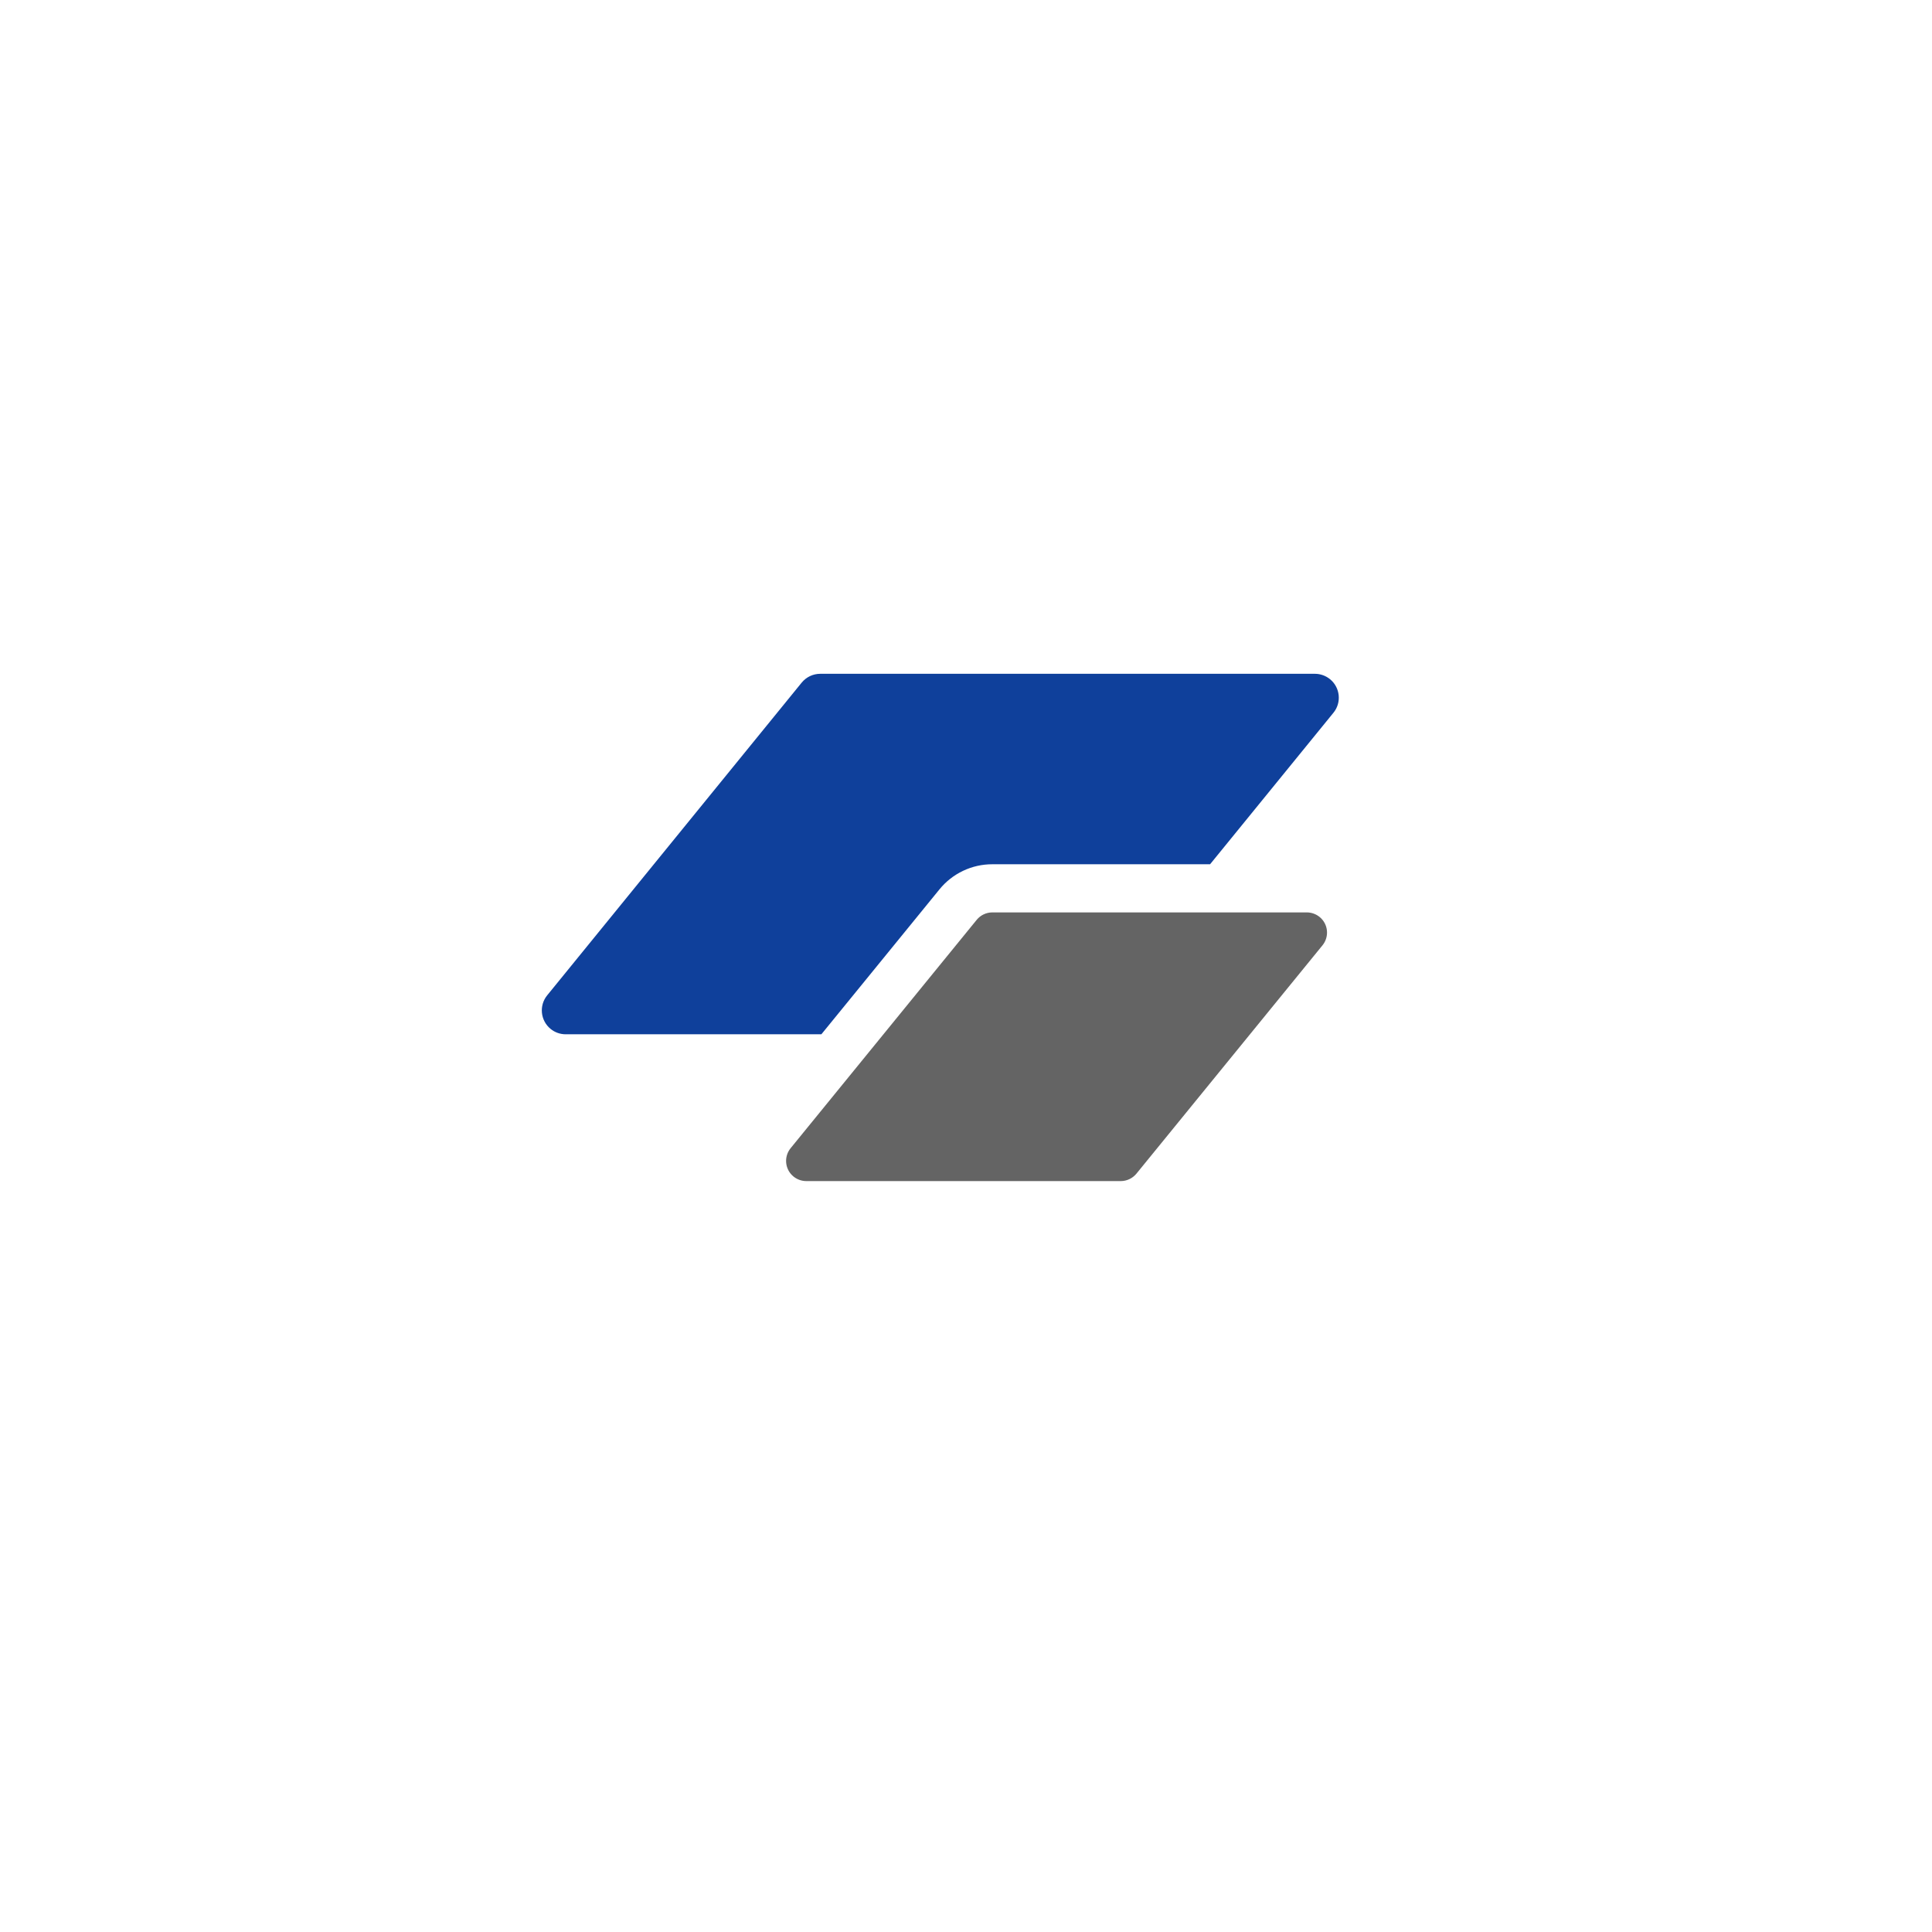<?xml version="1.0" encoding="UTF-8"?><svg id="Ebene_1" xmlns="http://www.w3.org/2000/svg" viewBox="0 0 451 451"><defs><style>.cls-1{fill:#0f409b;}.cls-2{fill:#646464;}</style></defs><path class="cls-2" d="M305.07,212.99h-73.42c-1.42,0-2.76,.64-3.65,1.73l-43.44,53.31c-1.64,2.02-1.34,4.98,.68,6.62,.84,.68,1.89,1.06,2.97,1.06h73.42c1.41,0,2.75-.64,3.65-1.73l43.44-53.31c1.64-2.02,1.34-4.98-.68-6.62-.84-.68-1.88-1.05-2.96-1.06Z"/><path class="cls-1" d="M306.95,157.29h-115.48c-1.68,0-3.26,.76-4.32,2.05l-59.42,73.01c-1.94,2.39-1.58,5.89,.8,7.84,.99,.81,2.24,1.25,3.52,1.25h59.69l9.62-11.8,17.94-22.02c3.02-3.72,7.56-5.88,12.35-5.87h50.83l28.79-35.36c1.95-2.38,1.59-5.89-.79-7.84-1-.81-2.24-1.26-3.53-1.26Z"/></svg>